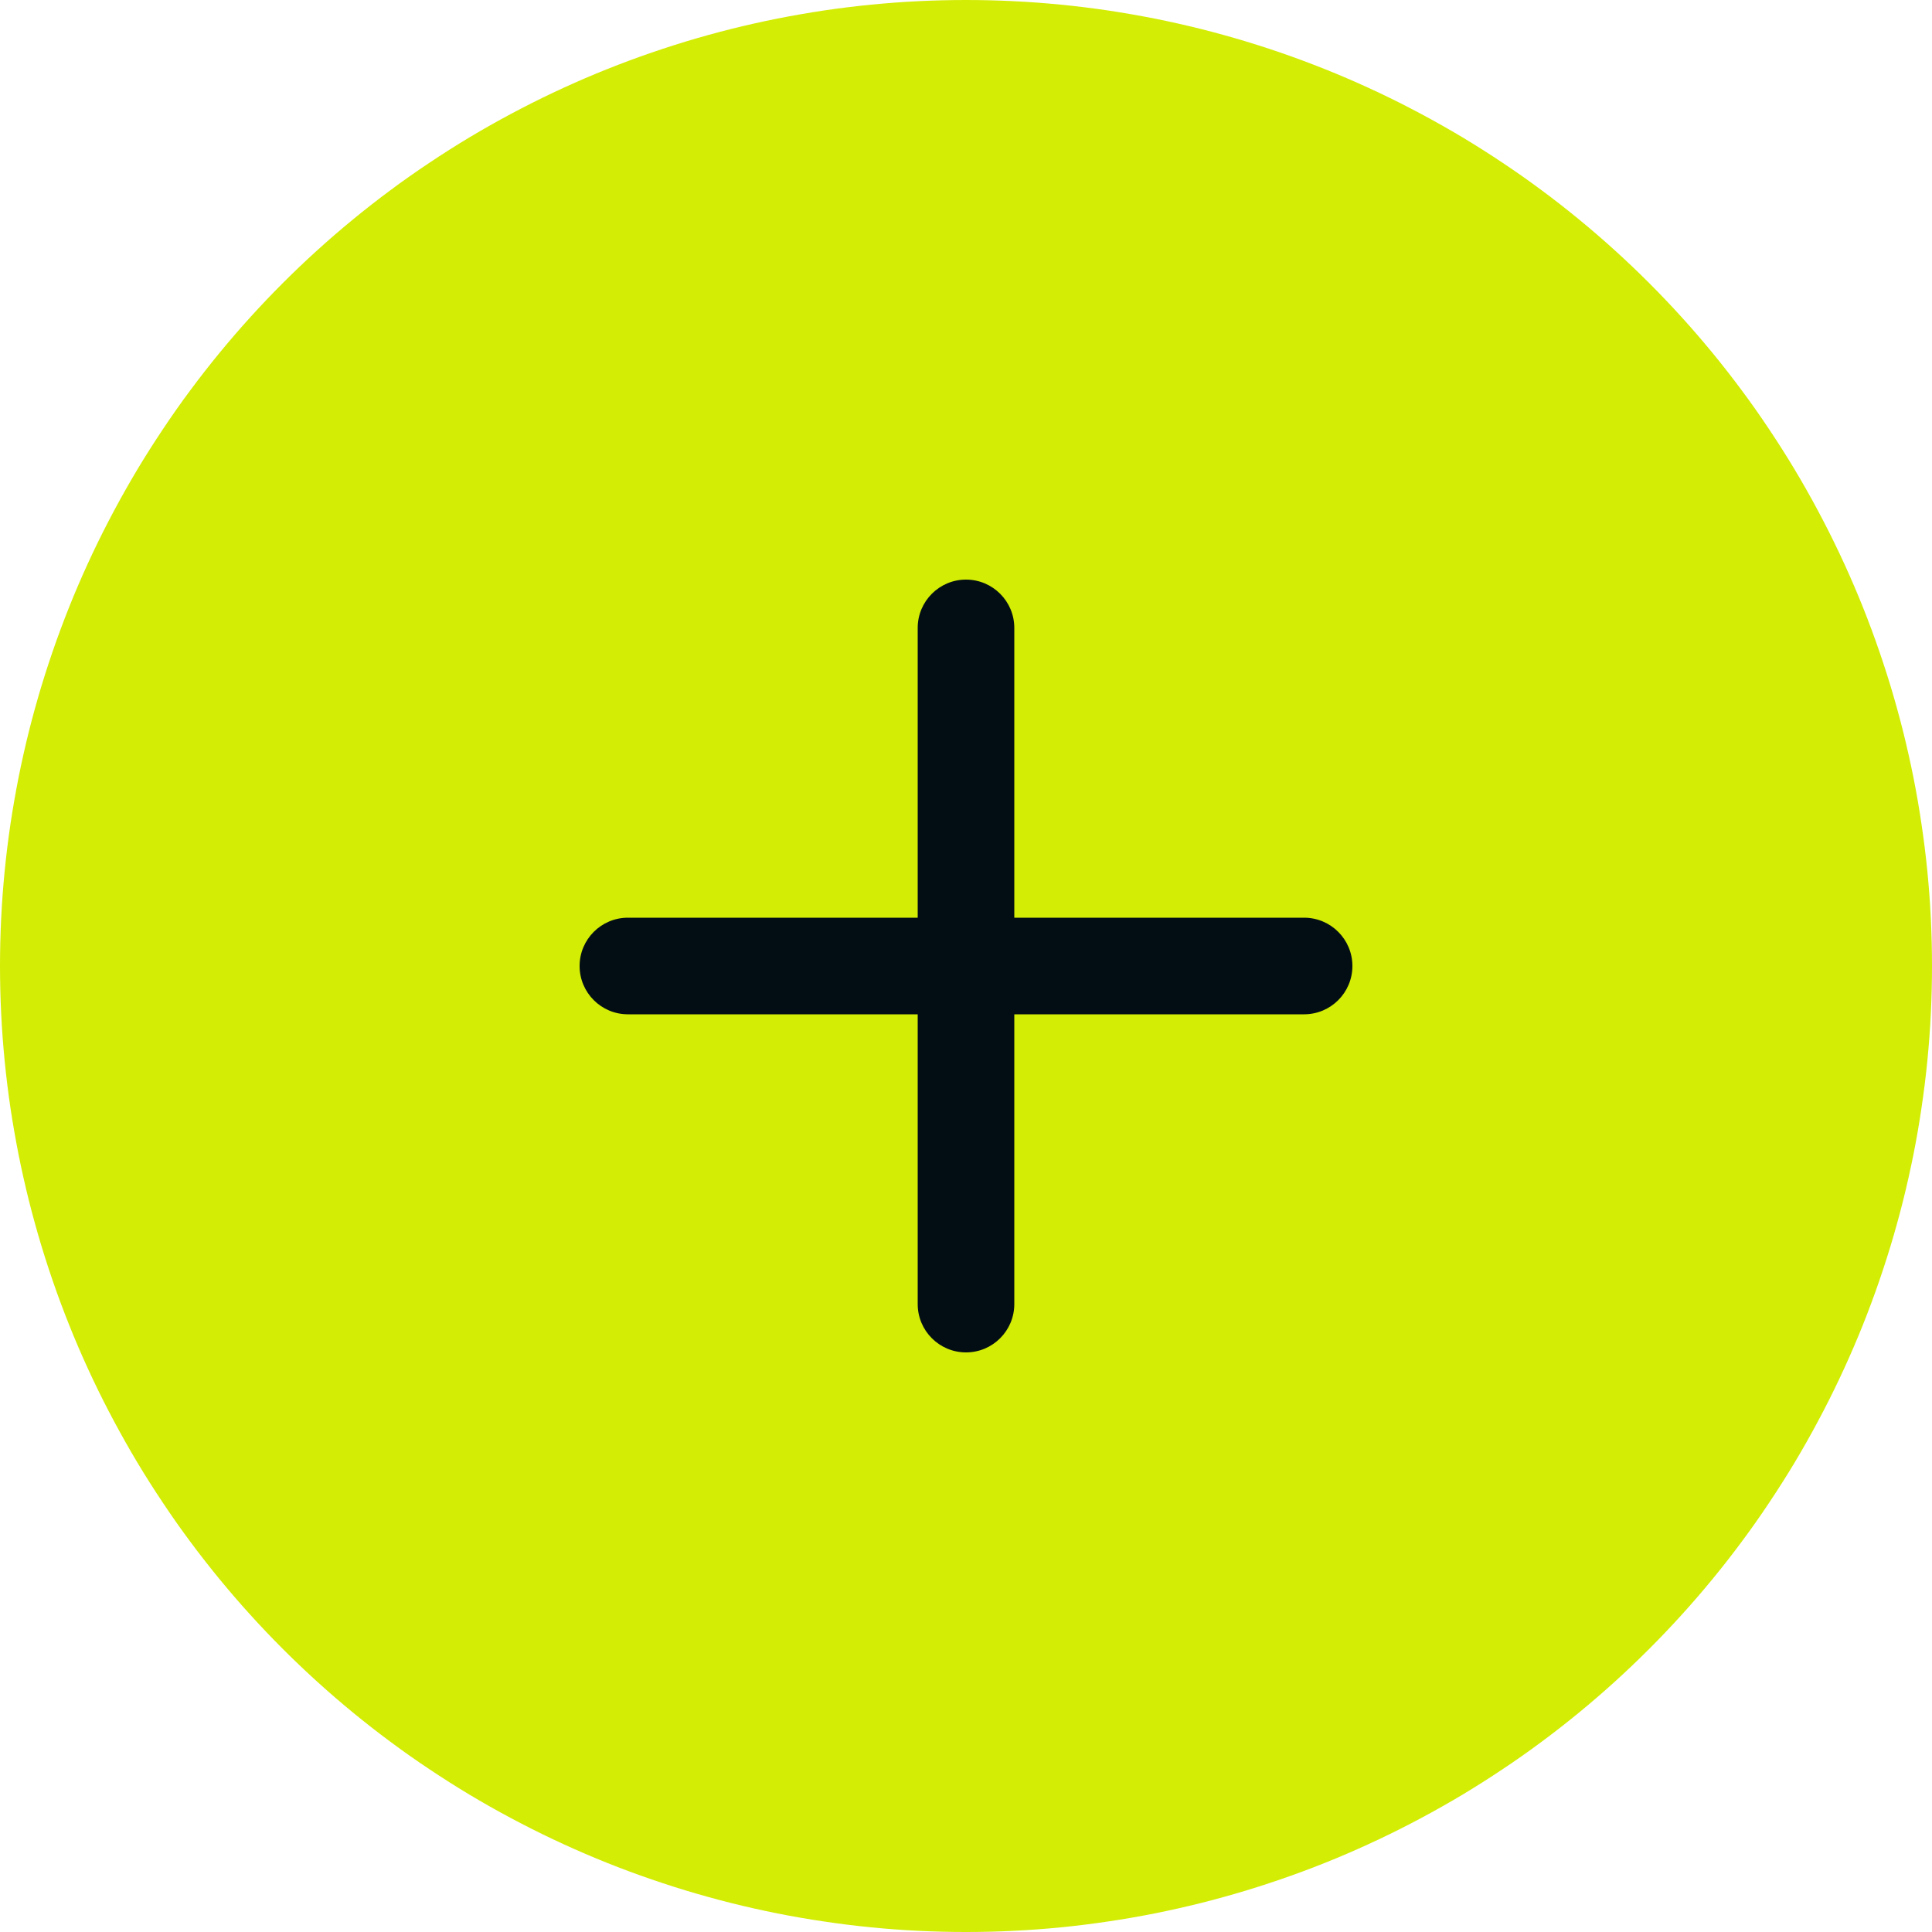 <svg xmlns="http://www.w3.org/2000/svg" xmlns:xlink="http://www.w3.org/1999/xlink" width="40" height="40" viewBox="0 0 40 40" fill="none">
<path    style="mix-blend-mode:normal" fill="#D3ED05"  d="M0 20Q0 19.509 0.024 19.019Q0.048 18.528 0.096 18.04Q0.144 17.551 0.216 17.065Q0.289 16.58 0.384 16.098Q0.48 15.617 0.599 15.14Q0.719 14.664 0.861 14.194Q1.004 13.725 1.169 13.262Q1.335 12.8 1.522 12.346Q1.71 11.893 1.92 11.449Q2.13 11.005 2.362 10.572Q2.593 10.139 2.845 9.718Q3.098 9.297 3.371 8.889Q3.643 8.48 3.936 8.086Q4.228 7.692 4.54 7.312Q4.851 6.933 5.181 6.569Q5.511 6.205 5.858 5.858Q6.205 5.511 6.569 5.181Q6.933 4.851 7.312 4.54Q7.692 4.228 8.086 3.936Q8.48 3.643 8.889 3.371Q9.297 3.098 9.718 2.845Q10.139 2.593 10.572 2.362Q11.005 2.13 11.449 1.92Q11.893 1.71 12.346 1.522Q12.8 1.335 13.262 1.169Q13.725 1.004 14.194 0.861Q14.664 0.719 15.14 0.599Q15.617 0.48 16.098 0.384Q16.58 0.289 17.065 0.216Q17.551 0.144 18.04 0.096Q18.528 0.048 19.019 0.024Q19.509 0 20 0Q20.491 0 20.981 0.024Q21.472 0.048 21.96 0.096Q22.449 0.144 22.935 0.216Q23.42 0.289 23.902 0.384Q24.383 0.48 24.86 0.599Q25.336 0.719 25.806 0.861Q26.276 1.004 26.738 1.169Q27.2 1.335 27.654 1.522Q28.107 1.71 28.551 1.92Q28.995 2.13 29.428 2.362Q29.861 2.593 30.282 2.845Q30.703 3.098 31.111 3.371Q31.52 3.643 31.914 3.936Q32.308 4.228 32.688 4.54Q33.067 4.851 33.431 5.181Q33.795 5.511 34.142 5.858Q34.489 6.205 34.819 6.569Q35.149 6.933 35.46 7.312Q35.772 7.692 36.064 8.086Q36.357 8.48 36.629 8.889Q36.902 9.297 37.155 9.718Q37.407 10.139 37.638 10.572Q37.87 11.005 38.08 11.449Q38.29 11.893 38.478 12.346Q38.666 12.8 38.831 13.262Q38.996 13.725 39.139 14.194Q39.281 14.664 39.401 15.14Q39.52 15.617 39.616 16.098Q39.712 16.58 39.783 17.065Q39.856 17.551 39.904 18.04Q39.952 18.528 39.976 19.019Q40 19.509 40 20Q40 20.491 39.976 20.981Q39.952 21.472 39.904 21.96Q39.856 22.449 39.783 22.935Q39.712 23.42 39.616 23.902Q39.52 24.383 39.401 24.86Q39.281 25.336 39.139 25.806Q38.996 26.276 38.831 26.738Q38.666 27.2 38.478 27.654Q38.29 28.107 38.08 28.551Q37.87 28.995 37.638 29.428Q37.407 29.861 37.155 30.282Q36.902 30.703 36.629 31.111Q36.357 31.52 36.064 31.914Q35.772 32.308 35.46 32.688Q35.149 33.067 34.819 33.431Q34.489 33.795 34.142 34.142Q33.795 34.489 33.431 34.819Q33.067 35.149 32.688 35.46Q32.308 35.772 31.914 36.064Q31.52 36.357 31.111 36.629Q30.703 36.902 30.282 37.155Q29.861 37.407 29.428 37.638Q28.995 37.87 28.551 38.08Q28.107 38.29 27.654 38.478Q27.2 38.666 26.738 38.831Q26.276 38.996 25.806 39.139Q25.336 39.281 24.86 39.401Q24.383 39.52 23.902 39.616Q23.42 39.712 22.935 39.783Q22.449 39.856 21.96 39.904Q21.472 39.952 20.981 39.976Q20.491 40 20 40Q19.509 40 19.019 39.976Q18.528 39.952 18.04 39.904Q17.551 39.856 17.065 39.783Q16.58 39.712 16.098 39.616Q15.617 39.52 15.14 39.401Q14.664 39.281 14.194 39.139Q13.725 38.996 13.262 38.831Q12.8 38.666 12.346 38.478Q11.893 38.29 11.449 38.08Q11.005 37.87 10.572 37.638Q10.139 37.407 9.718 37.155Q9.297 36.902 8.889 36.629Q8.48 36.357 8.086 36.064Q7.692 35.772 7.312 35.46Q6.933 35.149 6.569 34.819Q6.205 34.489 5.858 34.142Q5.511 33.795 5.181 33.431Q4.851 33.067 4.54 32.688Q4.228 32.308 3.936 31.914Q3.643 31.52 3.371 31.111Q3.098 30.703 2.845 30.282Q2.593 29.861 2.362 29.428Q2.13 28.995 1.92 28.551Q1.71 28.107 1.522 27.654Q1.335 27.2 1.169 26.738Q1.004 26.276 0.861 25.806Q0.719 25.336 0.599 24.86Q0.48 24.383 0.384 23.902Q0.289 23.42 0.216 22.935Q0.144 22.449 0.096 21.96Q0.048 21.472 0.024 20.981Q0 20.491 0 20Z">
</path>
<path d="M21 13C21 12.448 20.552 12 20 12C19.448 12 19 12.448 19 13L19 19L13 19C12.448 19 12 19.448 12 20C12 20.552 12.448 21 13 21L19 21L19 27C19 27.552 19.448 28 20 28C20.552 28 21 27.552 21 27L21 21L27 21C27.552 21 28 20.552 28 20C28 19.448 27.552 19 27 19L21 19L21 13Z"  style="mix-blend-mode:normal" fill="#030E14" >
</path>
</svg>
